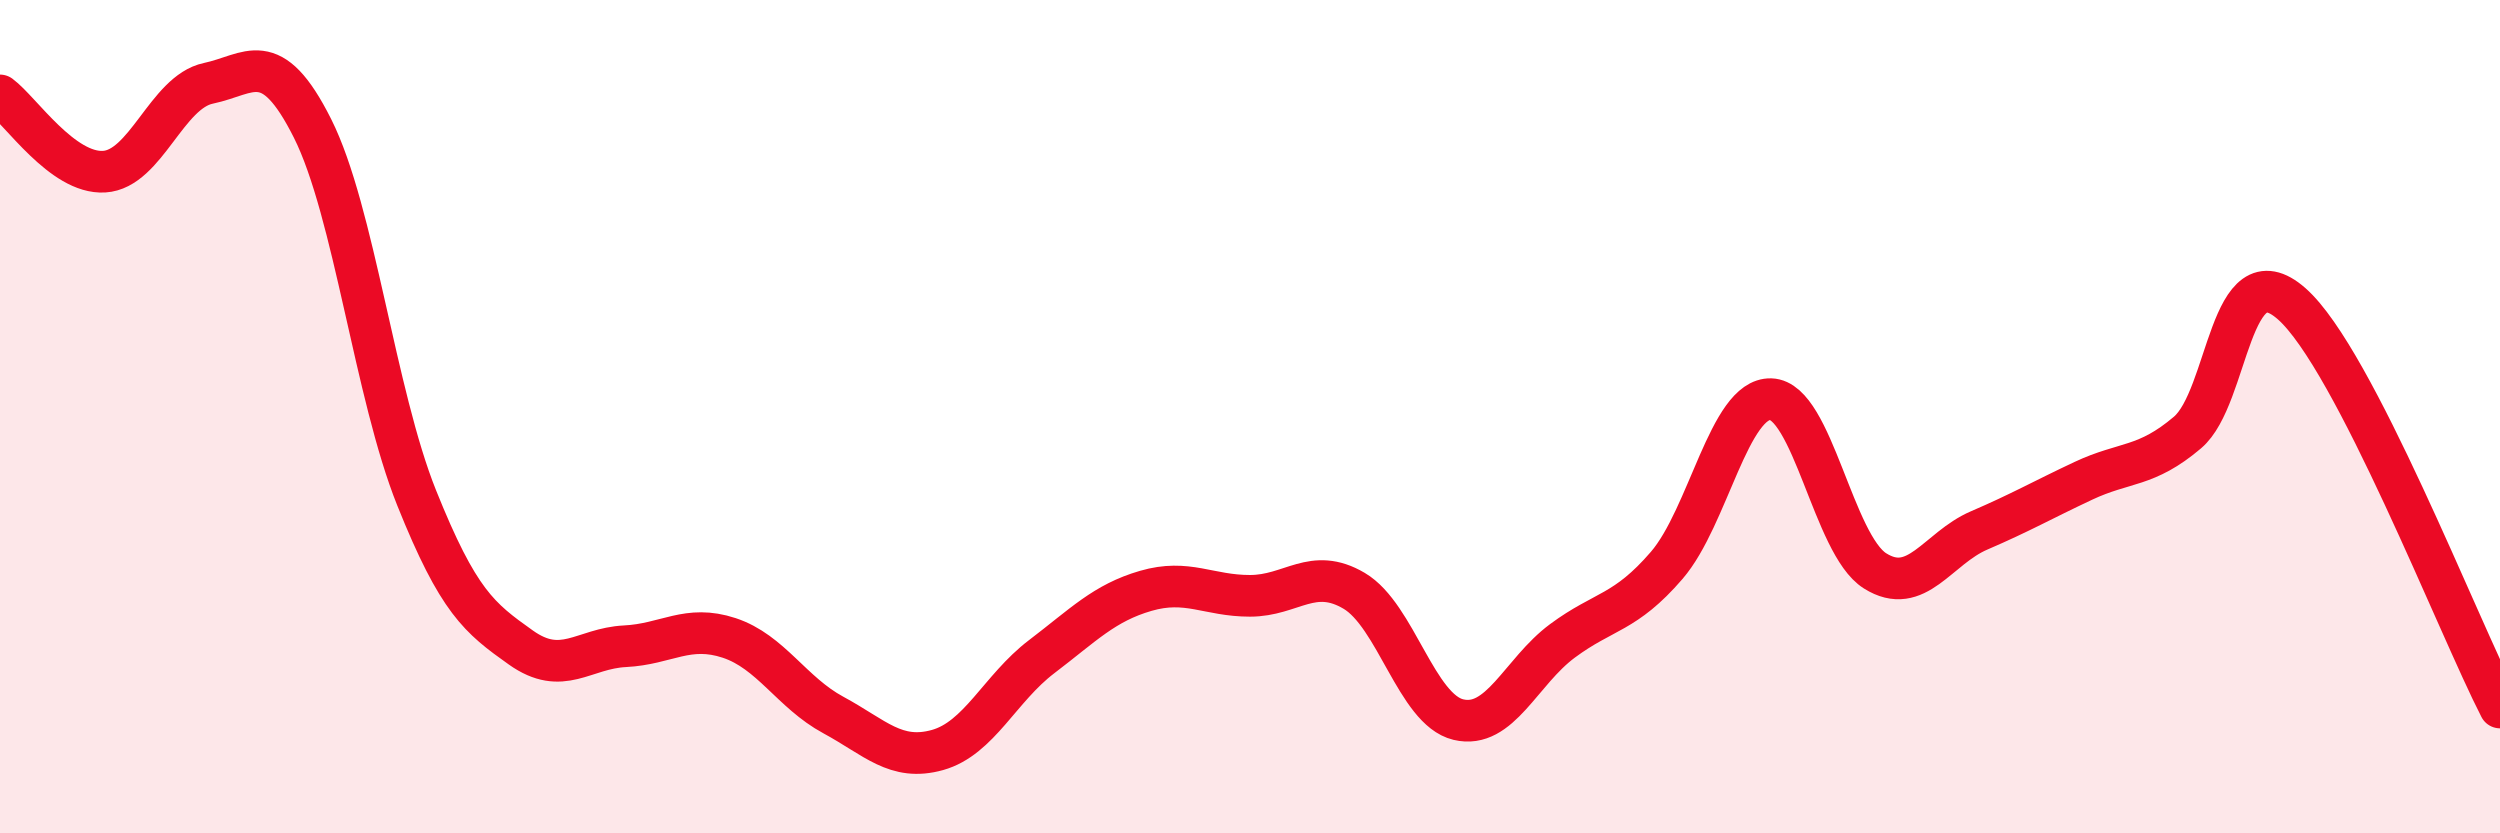 
    <svg width="60" height="20" viewBox="0 0 60 20" xmlns="http://www.w3.org/2000/svg">
      <path
        d="M 0,2.29 C 0.5,2.66 1.5,4.18 2.5,4.12 C 3.5,4.06 4,2.21 5,2 C 6,1.79 6.5,1.09 7.5,3.08 C 8.5,5.07 9,9.46 10,11.95 C 11,14.44 11.5,14.83 12.5,15.54 C 13.5,16.25 14,15.56 15,15.51 C 16,15.46 16.5,14.98 17.5,15.31 C 18.5,15.64 19,16.62 20,17.16 C 21,17.7 21.5,18.28 22.5,18 C 23.5,17.72 24,16.52 25,15.76 C 26,15 26.5,14.47 27.5,14.18 C 28.5,13.89 29,14.3 30,14.3 C 31,14.3 31.5,13.59 32.5,14.18 C 33.5,14.77 34,17.03 35,17.27 C 36,17.51 36.5,16.12 37.5,15.38 C 38.5,14.64 39,14.73 40,13.57 C 41,12.41 41.5,9.55 42.5,9.58 C 43.5,9.61 44,13.07 45,13.7 C 46,14.33 46.5,13.16 47.5,12.73 C 48.5,12.3 49,12.01 50,11.54 C 51,11.07 51.5,11.23 52.5,10.38 C 53.5,9.53 53.5,5.97 55,7.29 C 56.5,8.61 59,15.04 60,16.98L60 20L0 20Z"
        fill="#EB0A25"
        opacity="0.1"
        stroke-linecap="round"
        stroke-linejoin="round"
      />
      <path
        d="M 0,2.29 C 0.5,2.66 1.5,4.18 2.5,4.12 C 3.5,4.06 4,2.21 5,2 C 6,1.79 6.5,1.09 7.5,3.08 C 8.5,5.07 9,9.46 10,11.95 C 11,14.44 11.5,14.83 12.5,15.54 C 13.5,16.25 14,15.56 15,15.51 C 16,15.46 16.5,14.98 17.5,15.31 C 18.5,15.64 19,16.62 20,17.16 C 21,17.7 21.5,18.28 22.5,18 C 23.5,17.72 24,16.52 25,15.76 C 26,15 26.5,14.47 27.5,14.18 C 28.5,13.89 29,14.3 30,14.3 C 31,14.3 31.5,13.59 32.5,14.18 C 33.5,14.77 34,17.03 35,17.27 C 36,17.51 36.5,16.12 37.5,15.38 C 38.5,14.64 39,14.73 40,13.57 C 41,12.41 41.5,9.55 42.5,9.58 C 43.5,9.61 44,13.07 45,13.7 C 46,14.33 46.5,13.16 47.5,12.73 C 48.5,12.3 49,12.01 50,11.54 C 51,11.07 51.5,11.23 52.5,10.38 C 53.5,9.53 53.5,5.97 55,7.29 C 56.5,8.61 59,15.04 60,16.98"
        stroke="#EB0A25"
        stroke-width="1"
        fill="none"
        stroke-linecap="round"
        stroke-linejoin="round"
      />
    </svg>
  